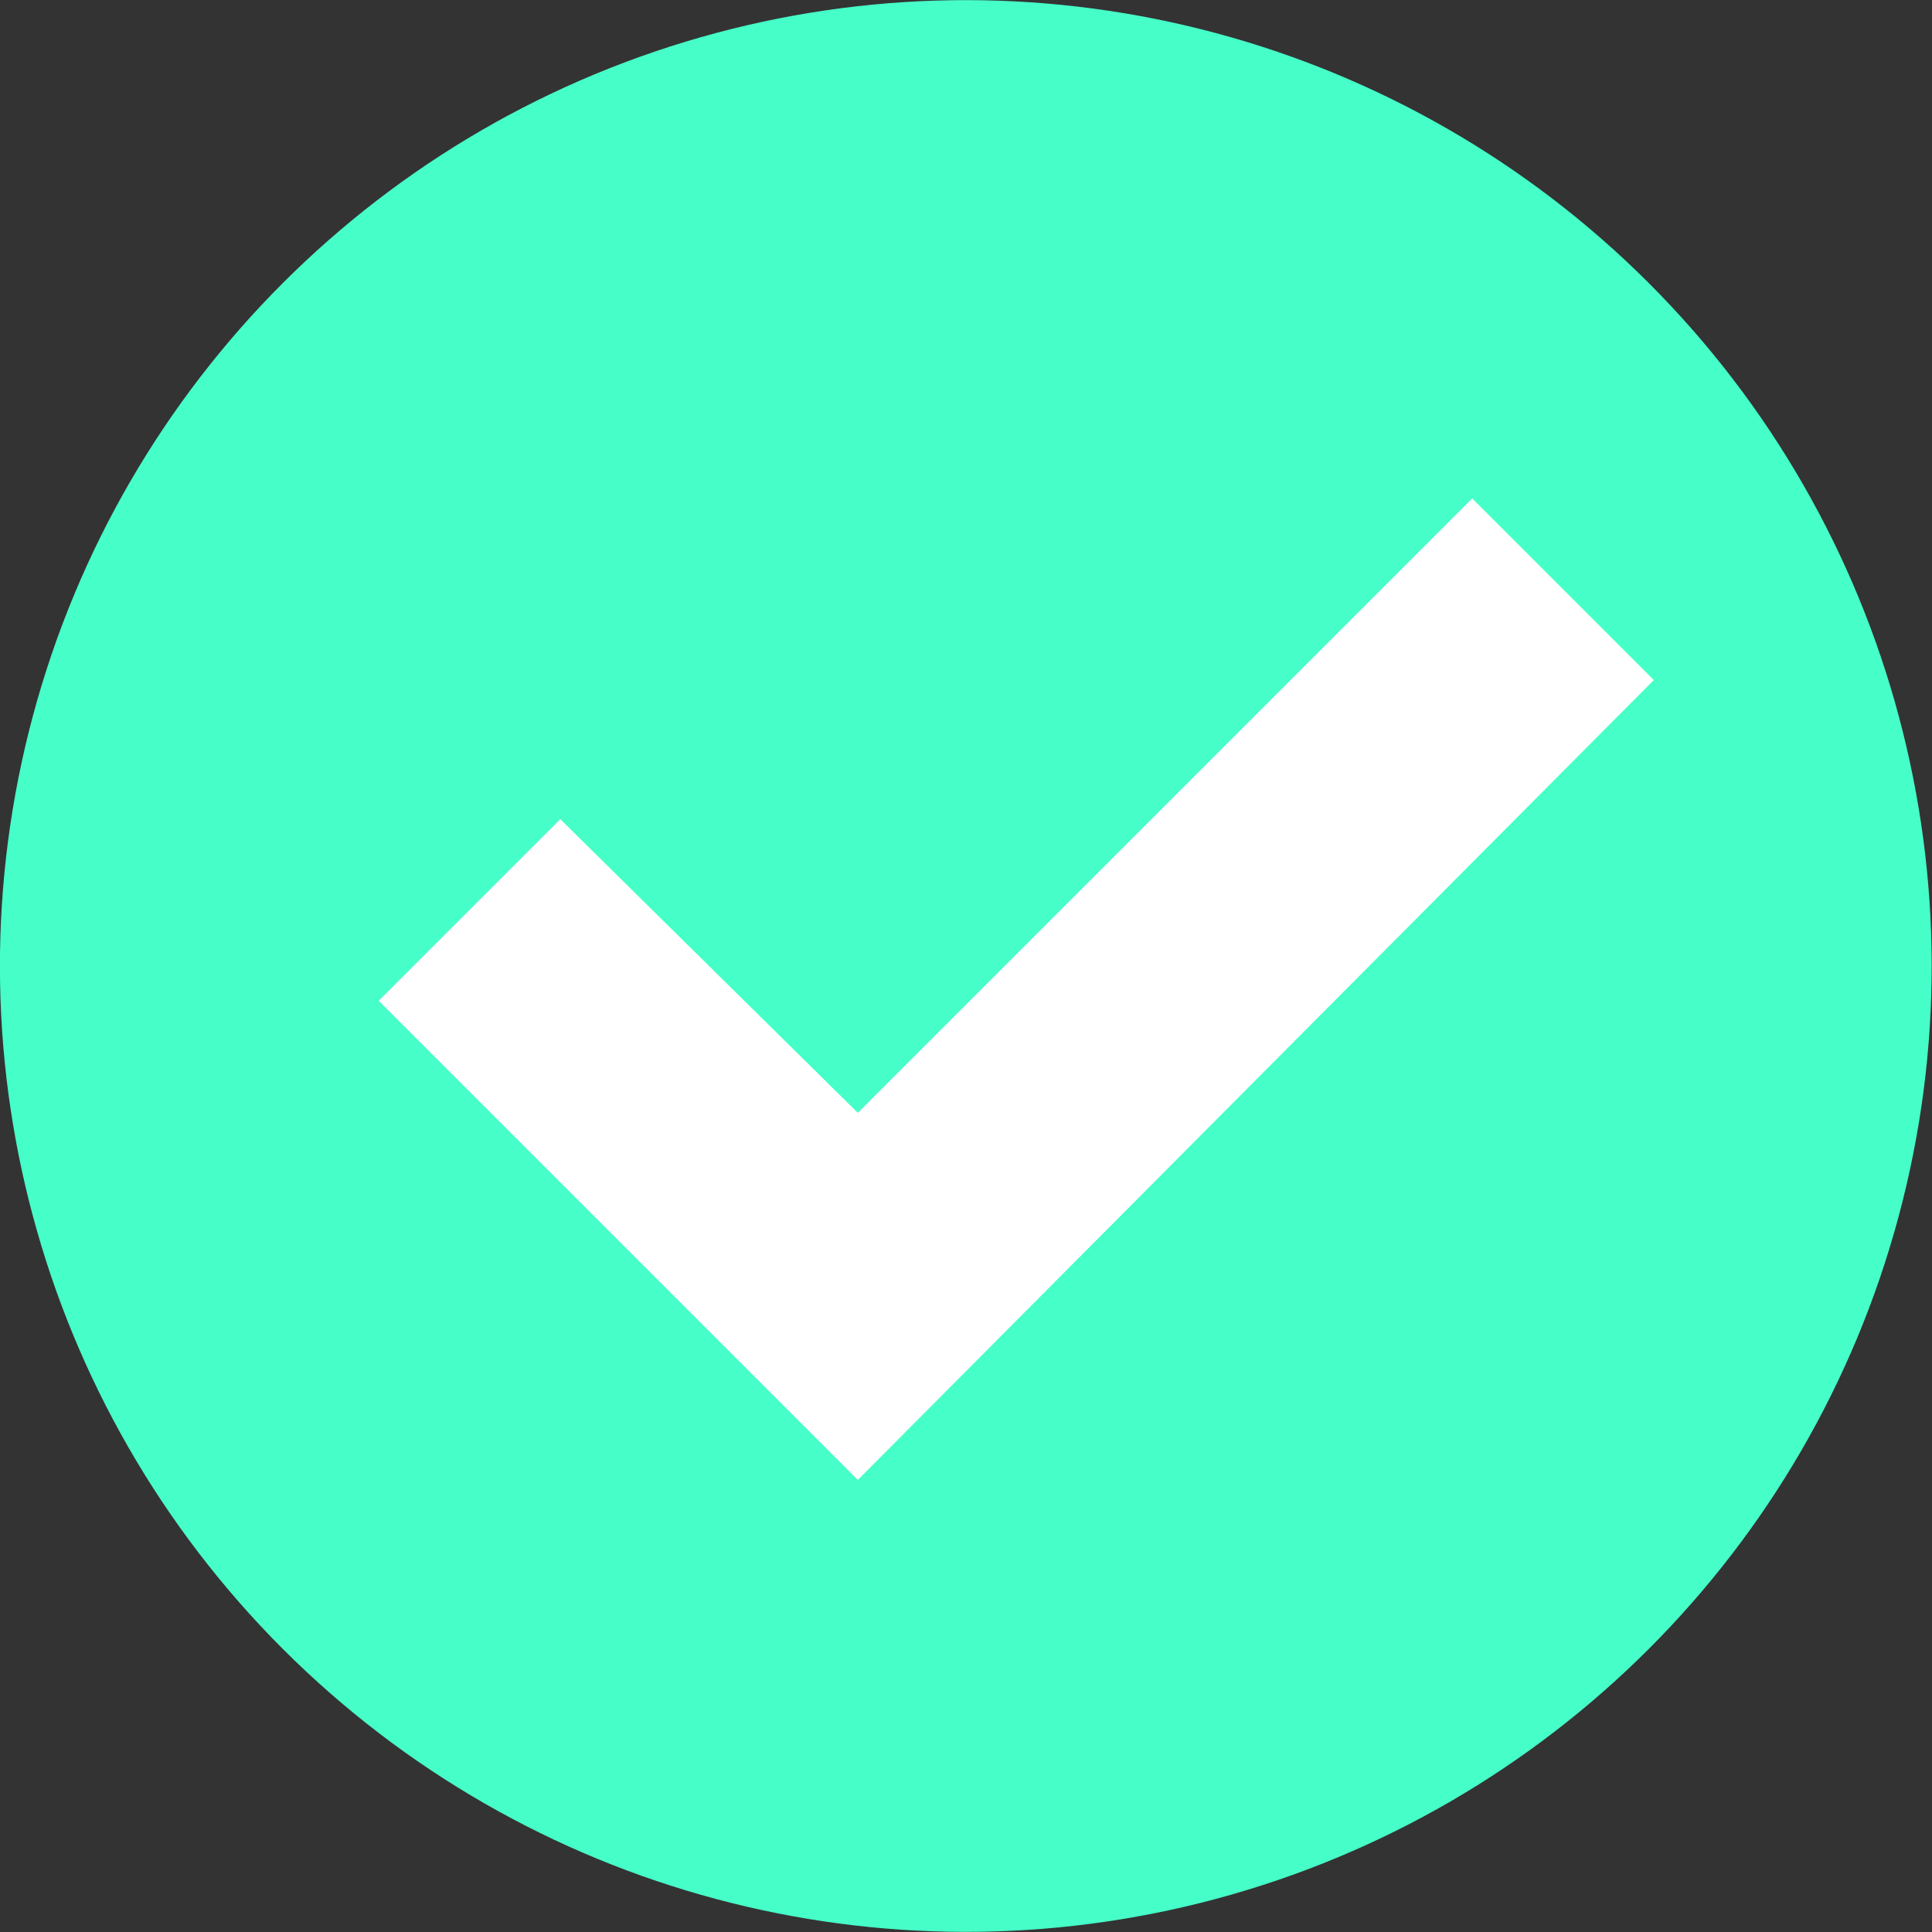 <?xml version="1.0" encoding="utf-8"?>
<!-- Generator: Adobe Illustrator 27.0.0, SVG Export Plug-In . SVG Version: 6.00 Build 0)  -->
<svg version="1.1" id="Ebene_1" xmlns="http://www.w3.org/2000/svg" xmlns:xlink="http://www.w3.org/1999/xlink" x="0px" y="0px"
	 viewBox="0 0 50 50" style="enable-background:new 0 0 50 50;" xml:space="preserve">
<rect x="0" y="0" width="50" height="50" fill="#333333" stroke="none"/>
<style type="text/css">
	.st0{fill:#46FFC8;}
	.st1{fill:#FFFFFF;}
</style>
<g>
	<g>
		<g>
			<ellipse transform="matrix(0.707 -0.707 0.707 0.707 -10.355 25)" class="st0" cx="25" cy="25" rx="25" ry="25"/>
		</g>
	</g>
	<polygon class="st1" points="38.1,12.9 22.2,28.8 14.5,21.2 9.8,25.9 22.2,38.3 42.8,17.6 	"/>
</g>
</svg>
